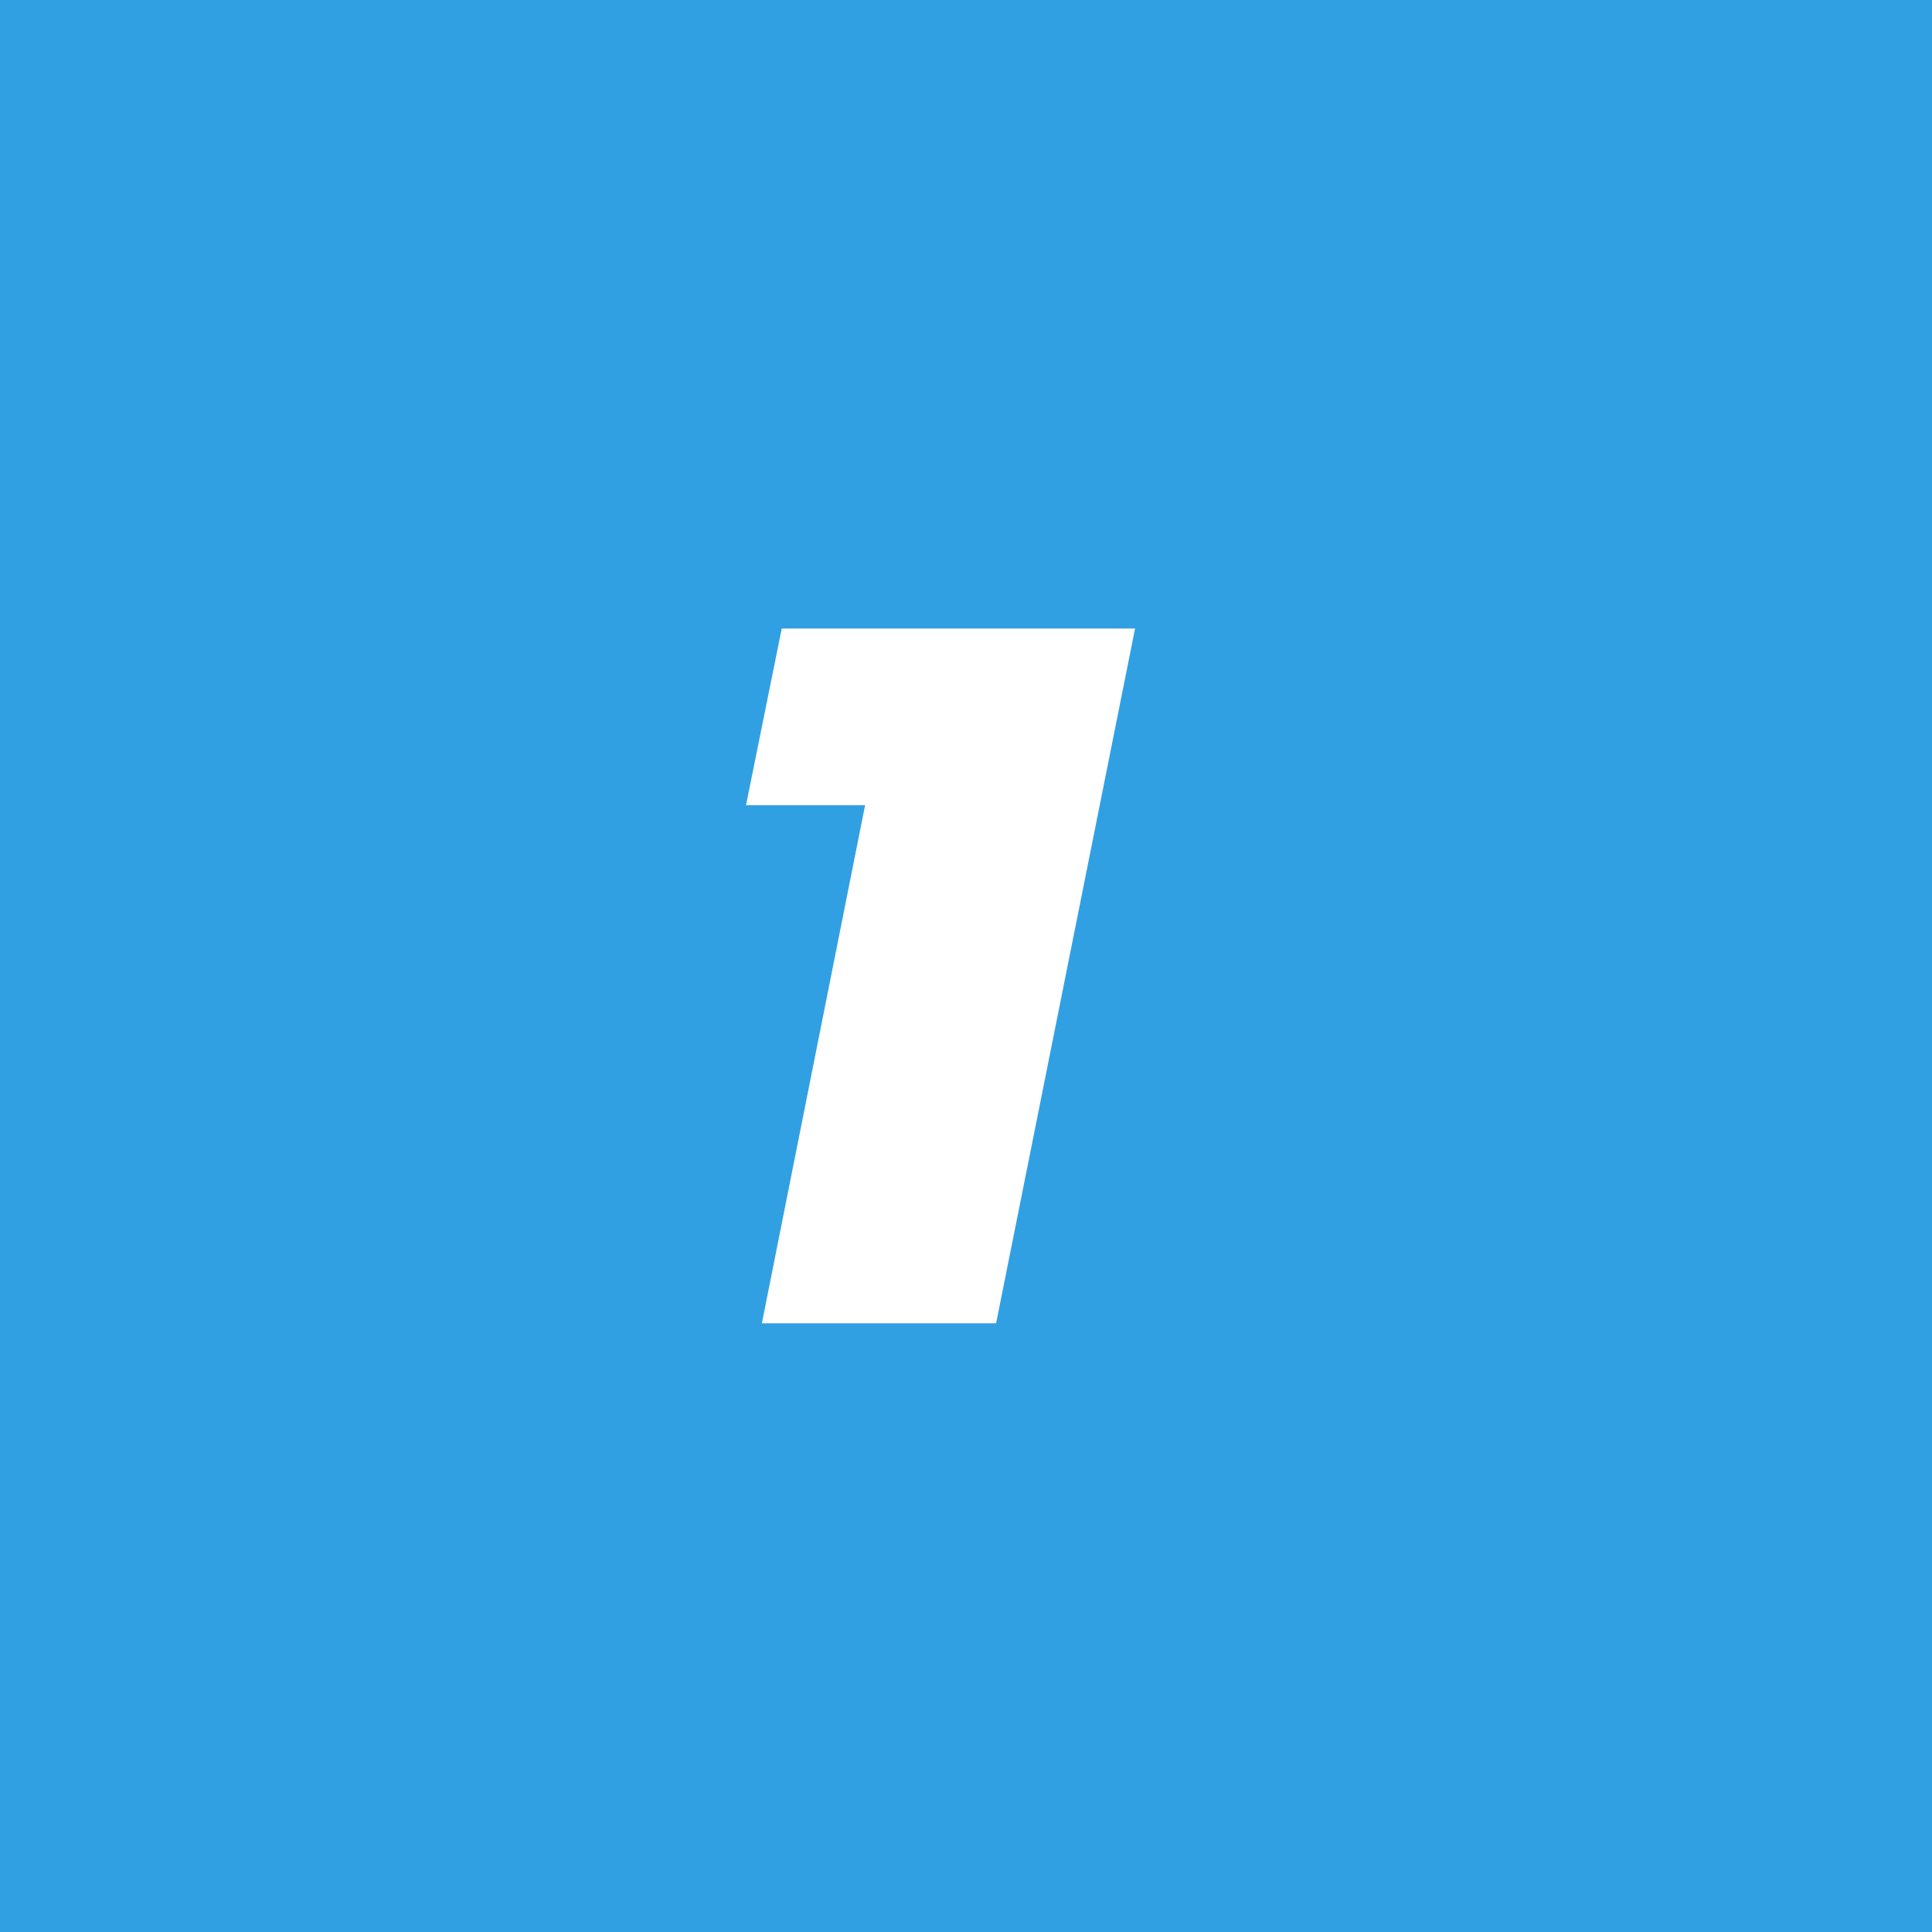 <svg xmlns="http://www.w3.org/2000/svg" width="146" height="146" viewBox="0 0 146 146">
  <g id="Gruppe_418" data-name="Gruppe 418" transform="translate(-2920 12678)">
    <g id="Gruppe_417" data-name="Gruppe 417" transform="translate(2642 -19401)">
      <rect id="Rechteck_19" data-name="Rechteck 19" width="146" height="146" transform="translate(278 6723)" fill="#31a0e3"/>
      <path id="Pfad_126" data-name="Pfad 126" d="M-8.925-52.5l-2.7,13.35h9L-10.425,0h17.7l10.5-52.5Z" transform="translate(346 6823)" fill="#fff"/>
    </g>
  </g>
</svg>
